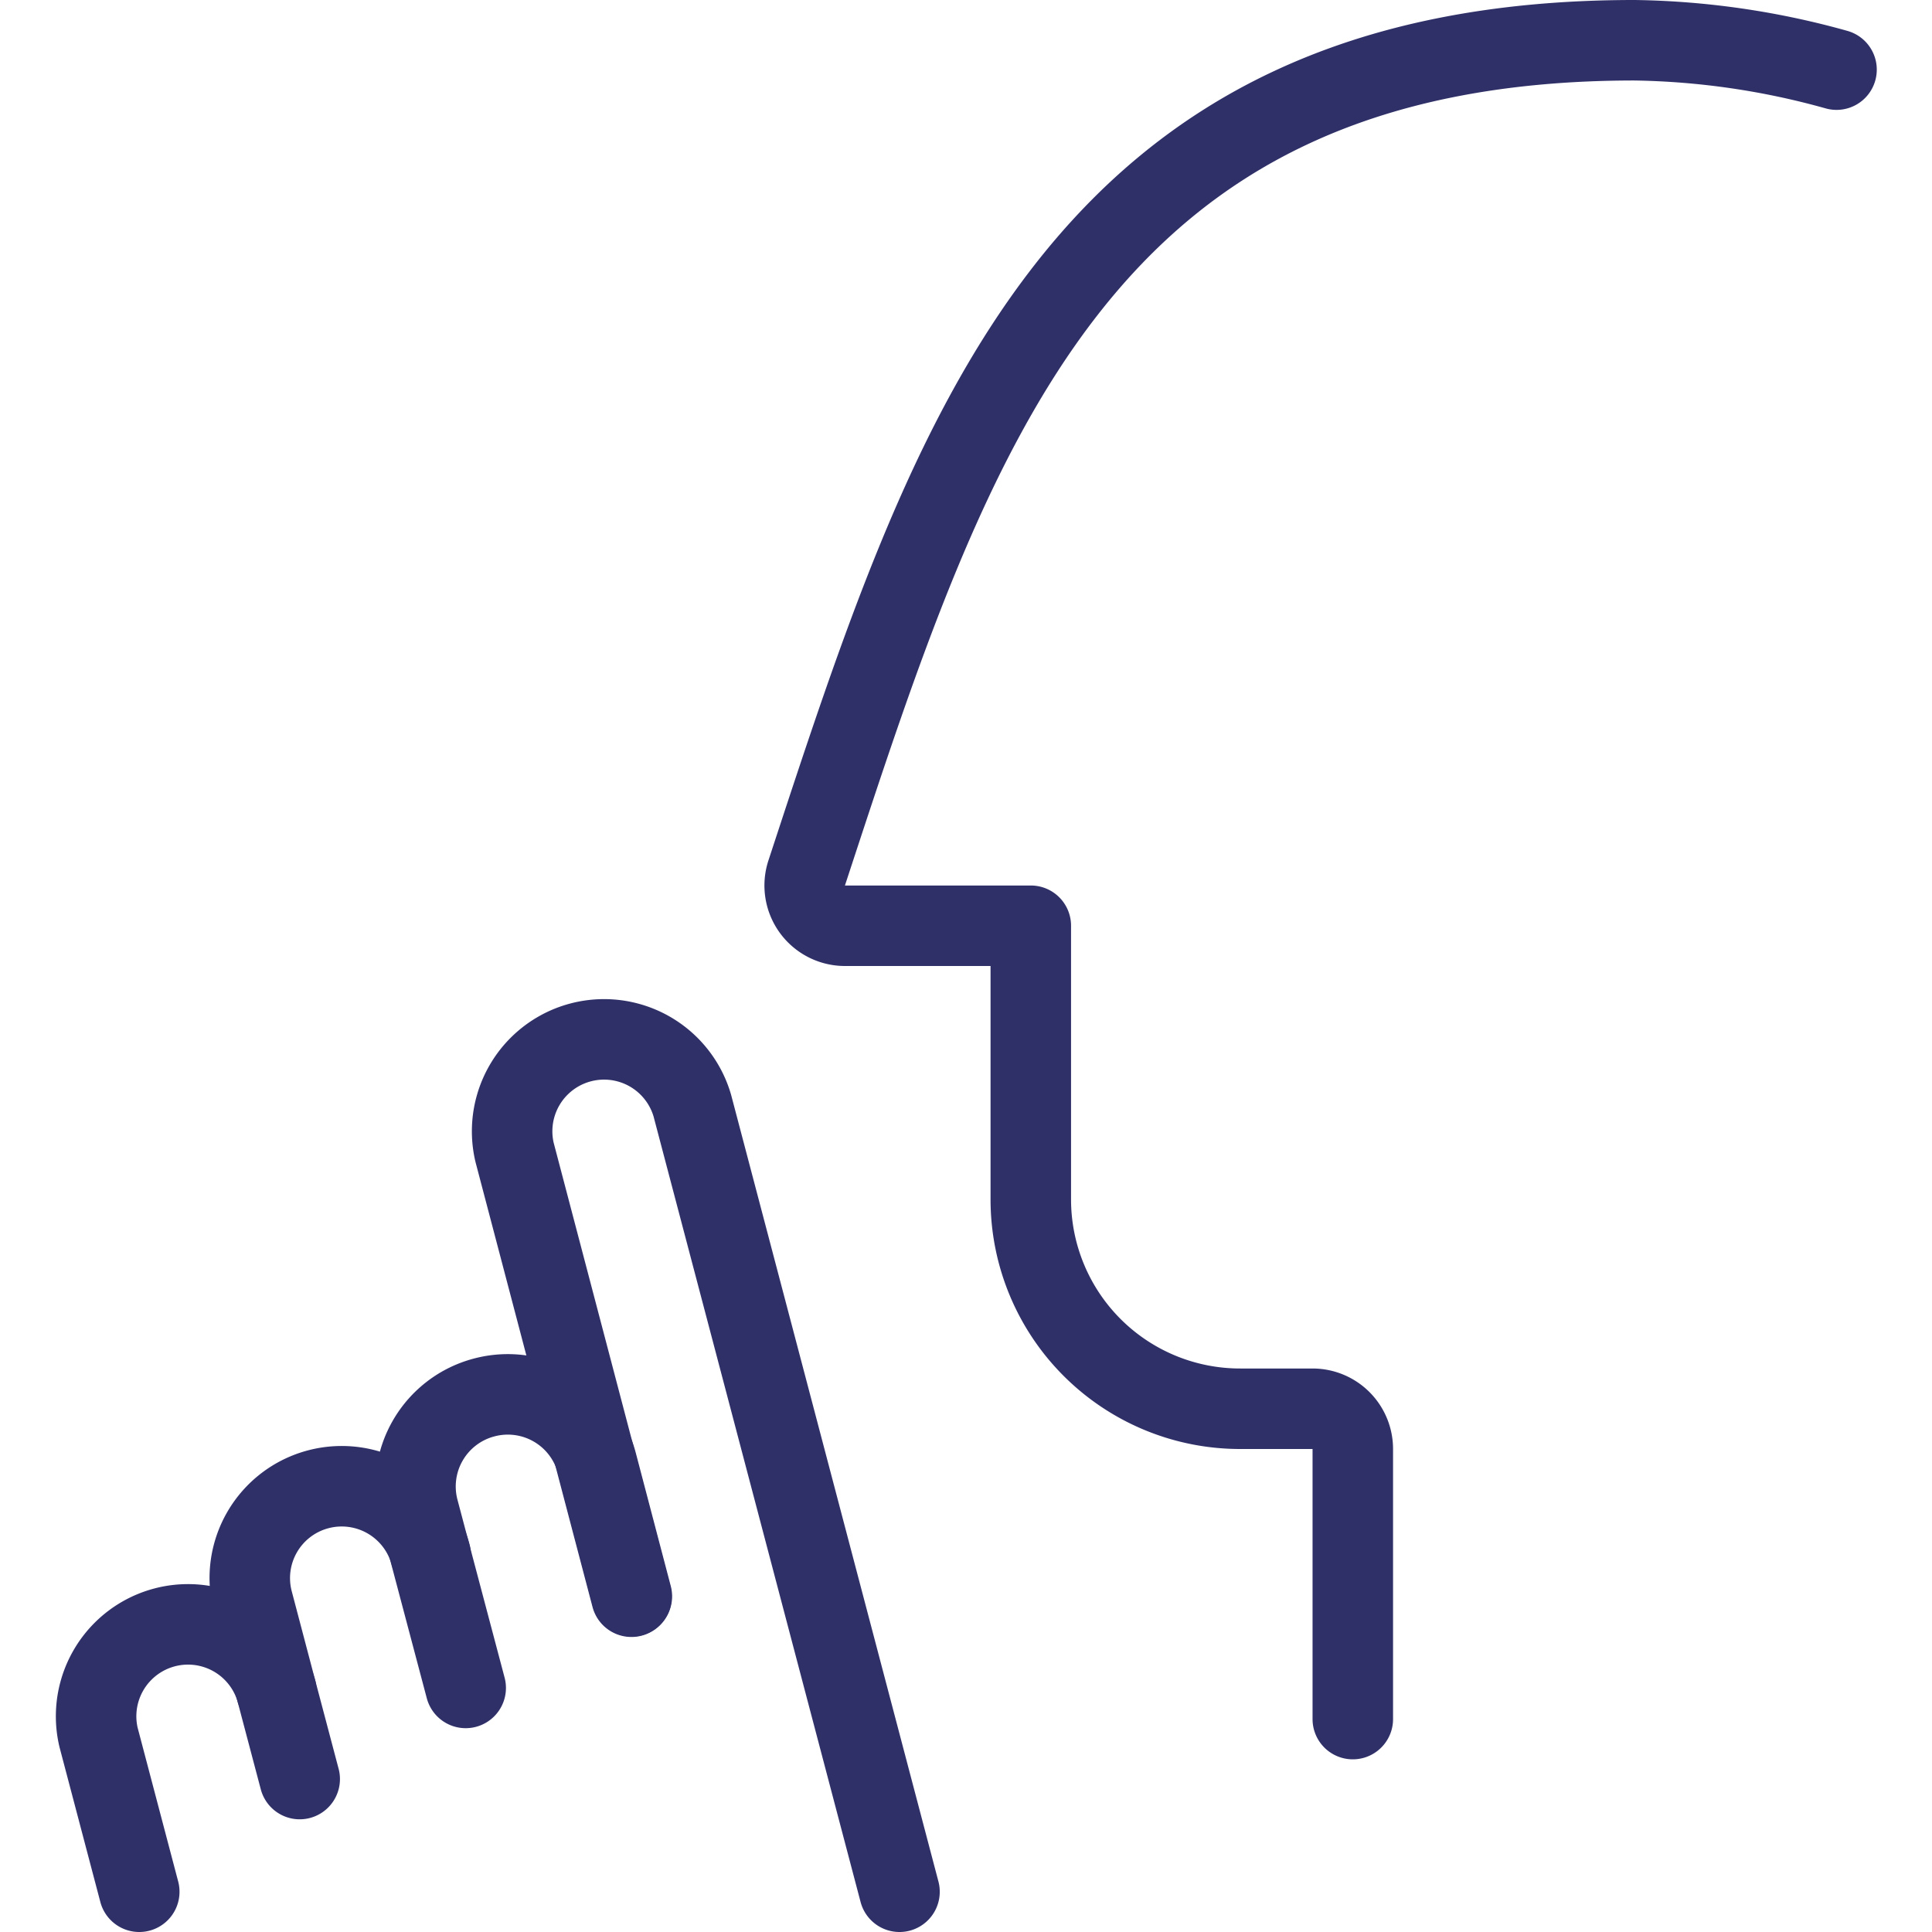 <svg viewBox="0 0 24 24" xmlns="http://www.w3.org/2000/svg" id="Allowances-Silence--Streamline-Ultimate" height="24" width="24">
  <desc>
    Allowances Silence Streamline Icon: https://streamlinehq.com
  </desc>
  <path d="M22.814 0.865A9.8 9.8 0 0 0 20.305 0.5c-6.942 0 -8.479 4.847 -10.284 10.344a0.5 0.5 0 0 0 0.475 0.656h2.309v3.409a2.6 2.6 0 0 0 2.608 2.591h0.892a0.5 0.5 0 0 1 0.5 0.5v3.355" fill="none" stroke="#303069" stroke-linecap="round" stroke-linejoin="round" stroke-width="1"></path>
  <path d="m3.432 21 -0.29 -1.1a1.141 1.141 0 0 1 0.813 -1.4h0a1.143 1.143 0 0 1 1.395 0.814" fill="none" stroke="#303069" stroke-linecap="round" stroke-linejoin="round" stroke-width="1"></path>
  <path d="M5.785 20.968 5.2 18.76a1.143 1.143 0 0 1 0.814 -1.4h0a1.143 1.143 0 0 1 1.4 0.814l0.435 1.656" fill="none" stroke="#303069" stroke-linecap="round" stroke-linejoin="round" stroke-width="1"></path>
  <path d="M3.723 22.1 3.432 21a1.142 1.142 0 0 0 -2.208 0.581L1.73 23.5" fill="none" stroke="#303069" stroke-linecap="round" stroke-linejoin="round" stroke-width="1"></path>
  <path d="M11.174 23.5 8.6 13.733a1.142 1.142 0 0 0 -2.208 0.581l1.452 5.521" fill="none" stroke="#303069" stroke-linecap="round" stroke-linejoin="round" stroke-width="1"></path>
</svg>